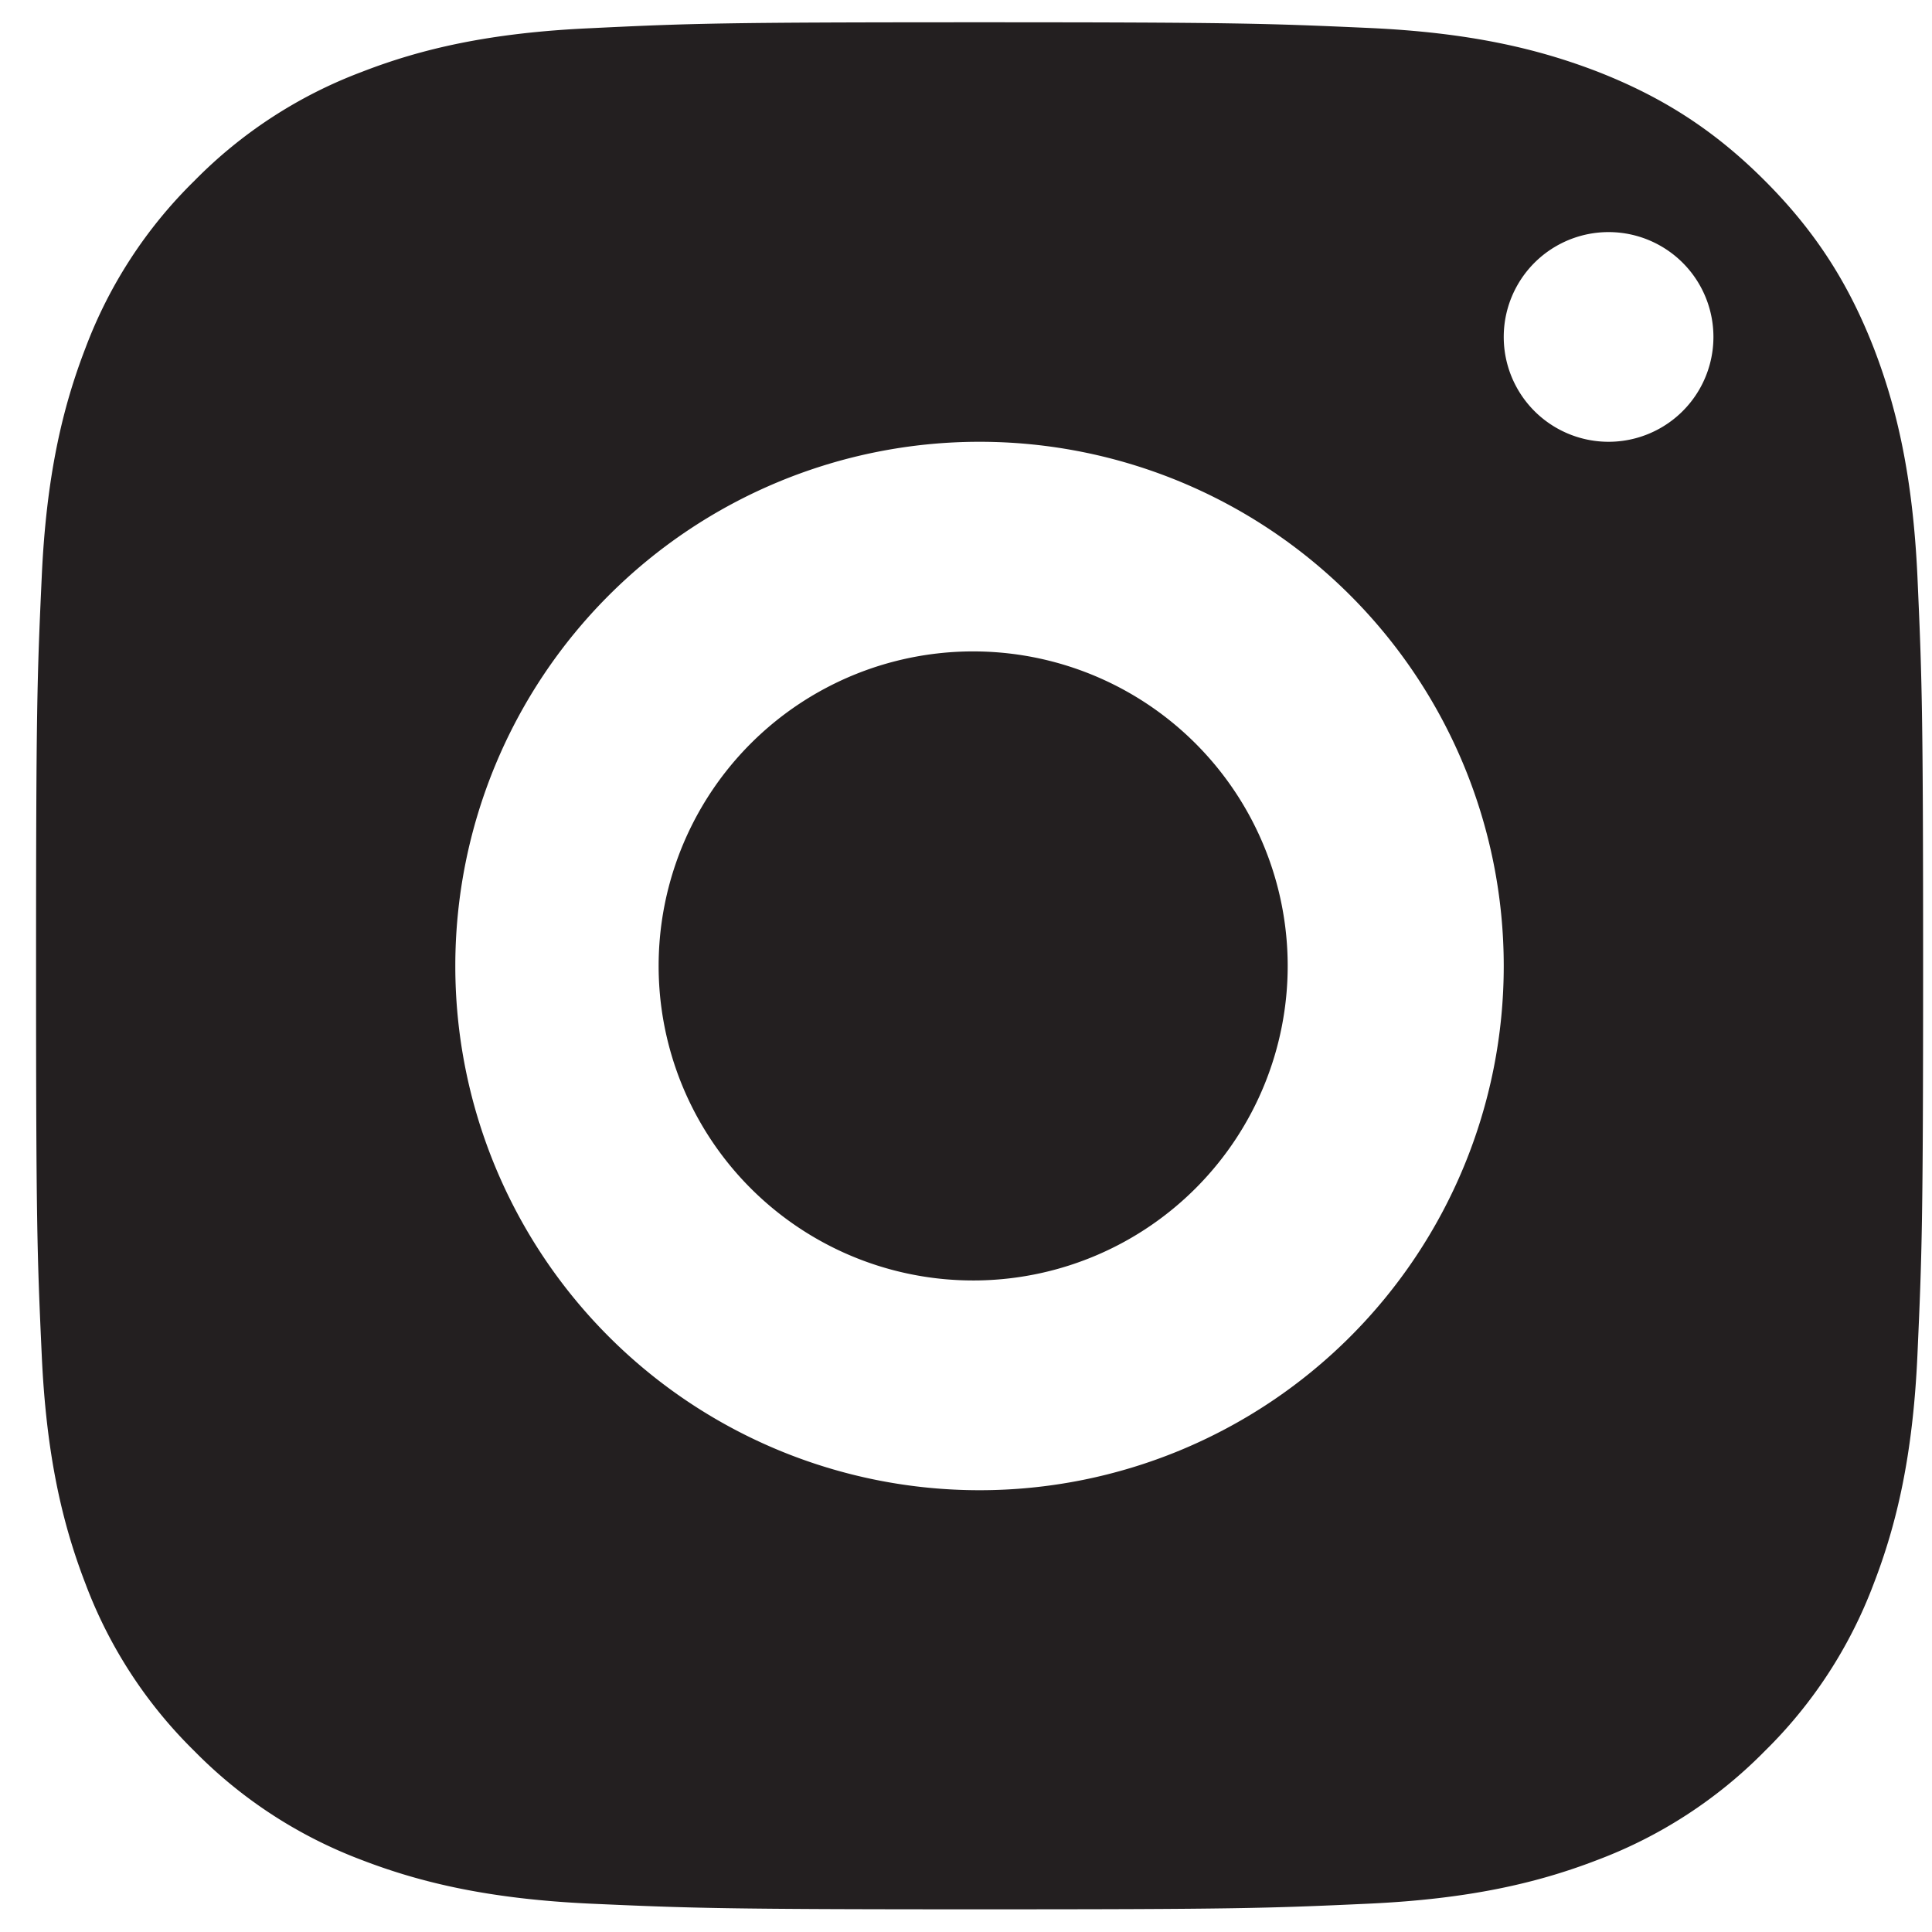 <svg width="15" height="15" viewBox="0 0 15 15" fill="none" xmlns="http://www.w3.org/2000/svg"><path fill-rule="evenodd" clip-rule="evenodd" d="M2.807.559c.465-.181.998-.305 1.778-.34C5.367.181 5.617.173 7.606.173c1.99 0 2.24.009 3.02.044.78.035 1.312.16 1.779.34.48.188.89.438 1.297.846.407.407.657.816.845 1.297.18.466.304.999.34 1.778.035.782.044 1.031.044 3.02 0 1.99-.009 2.24-.044 3.02-.035.78-.16 1.313-.34 1.779a3.59 3.59 0 01-.845 1.298 3.602 3.602 0 01-1.298.845c-.466.18-.998.304-1.778.34-.781.036-1.031.044-3.02.044-1.99 0-2.24-.009-3.02-.044-.78-.036-1.313-.16-1.78-.34a3.601 3.601 0 01-1.297-.845 3.582 3.582 0 01-.845-1.298c-.18-.466-.305-.998-.34-1.778C.288 9.739.28 9.489.28 7.5c0-1.99.008-2.24.044-3.02.035-.78.16-1.313.34-1.779a3.58 3.58 0 01.845-1.297A3.593 3.593 0 012.807.559zm4.798 4.499a2.442 2.442 0 100 4.883 2.442 2.442 0 000-4.883zM3.535 7.5a4.07 4.07 0 118.14 0 4.07 4.07 0 01-8.14 0zm8.954-4.07a.814.814 0 100-1.628.814.814 0 000 1.628z" fill="#231F20"/></svg>